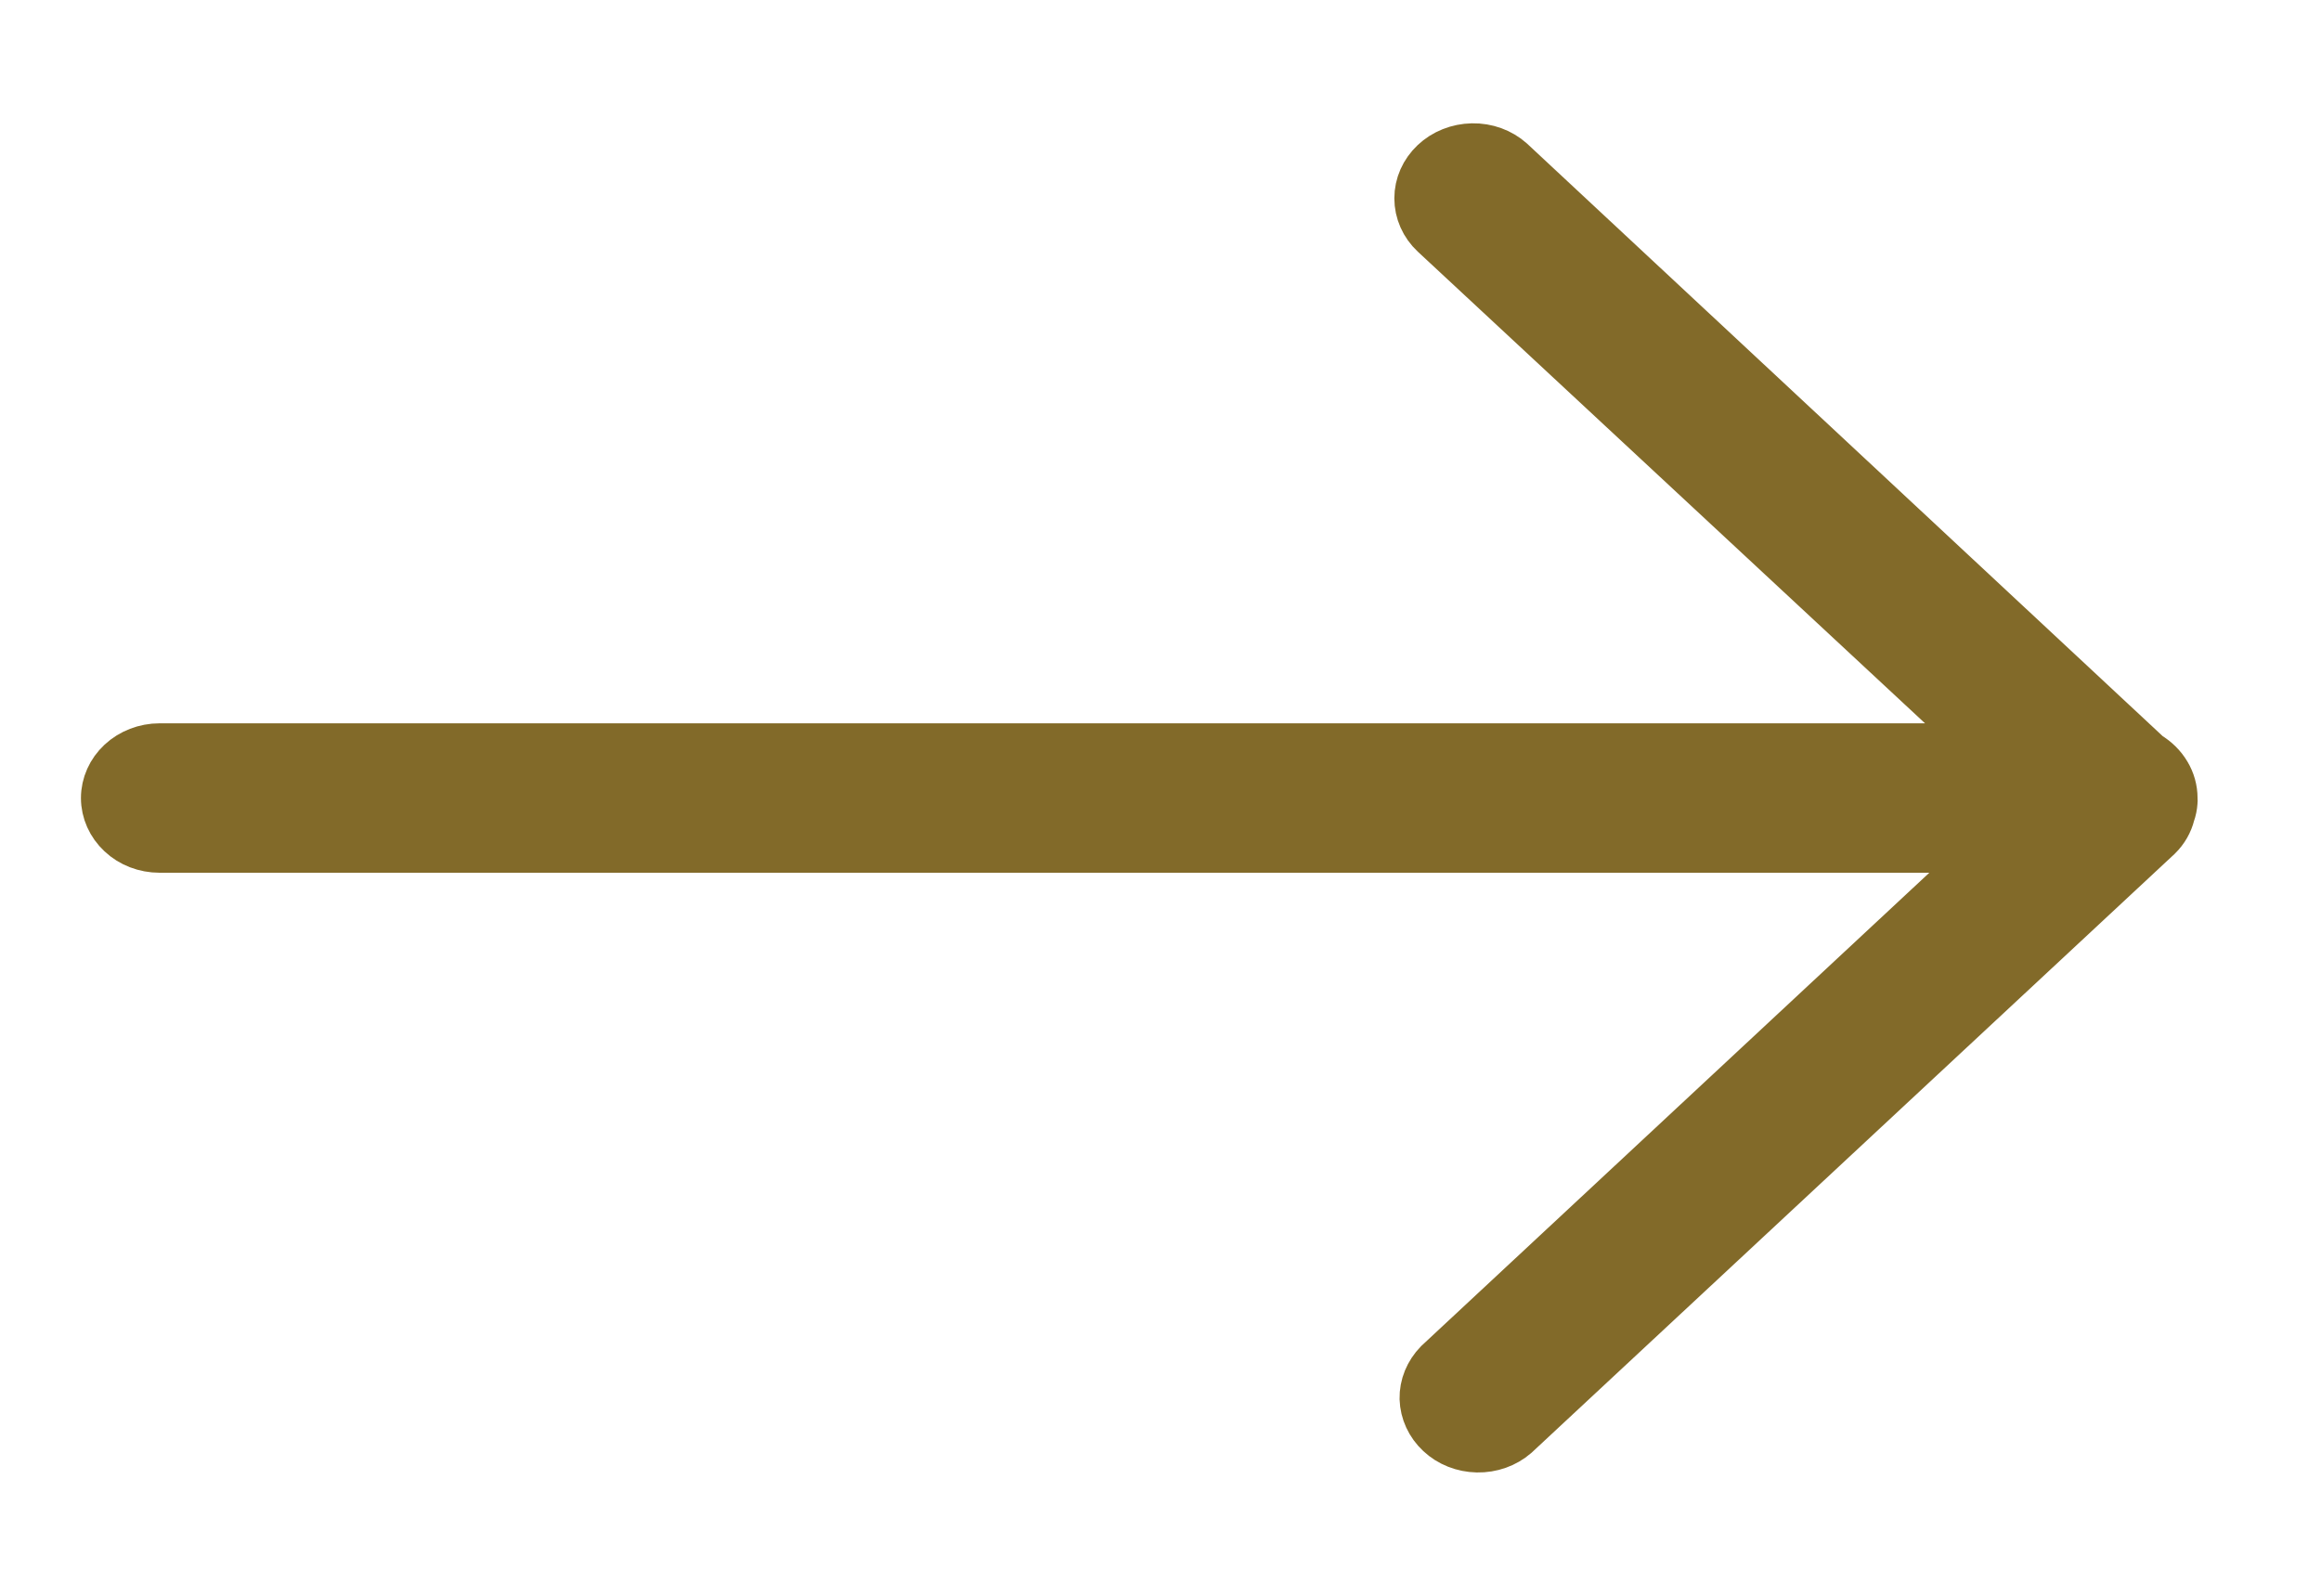 <svg width="16" height="11" viewBox="0 0 16 11" fill="none" xmlns="http://www.w3.org/2000/svg">
<path d="M9.876 1.109C9.803 1.178 9.762 1.27 9.762 1.367C9.762 1.464 9.803 1.557 9.876 1.625L13.652 5.136L1.1 5.136C0.996 5.136 0.896 5.175 0.823 5.243C0.75 5.311 0.708 5.404 0.708 5.501C0.708 5.598 0.75 5.691 0.823 5.759C0.896 5.828 0.996 5.866 1.1 5.866L13.681 5.866L9.902 9.386C9.834 9.456 9.796 9.547 9.798 9.642C9.801 9.736 9.842 9.826 9.914 9.893C9.985 9.96 10.082 9.998 10.183 10C10.285 10.002 10.383 9.967 10.457 9.903L14.888 5.777C14.934 5.732 14.966 5.676 14.981 5.616C14.991 5.588 14.997 5.559 14.999 5.529C15 5.524 15 5.52 14.999 5.515L14.999 5.501C14.999 5.44 14.982 5.379 14.95 5.326C14.918 5.272 14.872 5.227 14.817 5.194L10.425 1.1C10.351 1.034 10.252 0.998 10.149 1C10.046 1.002 9.948 1.041 9.876 1.109Z" fill="#826A29" stroke="#826A29" stroke-width="0.3"/>
</svg>
